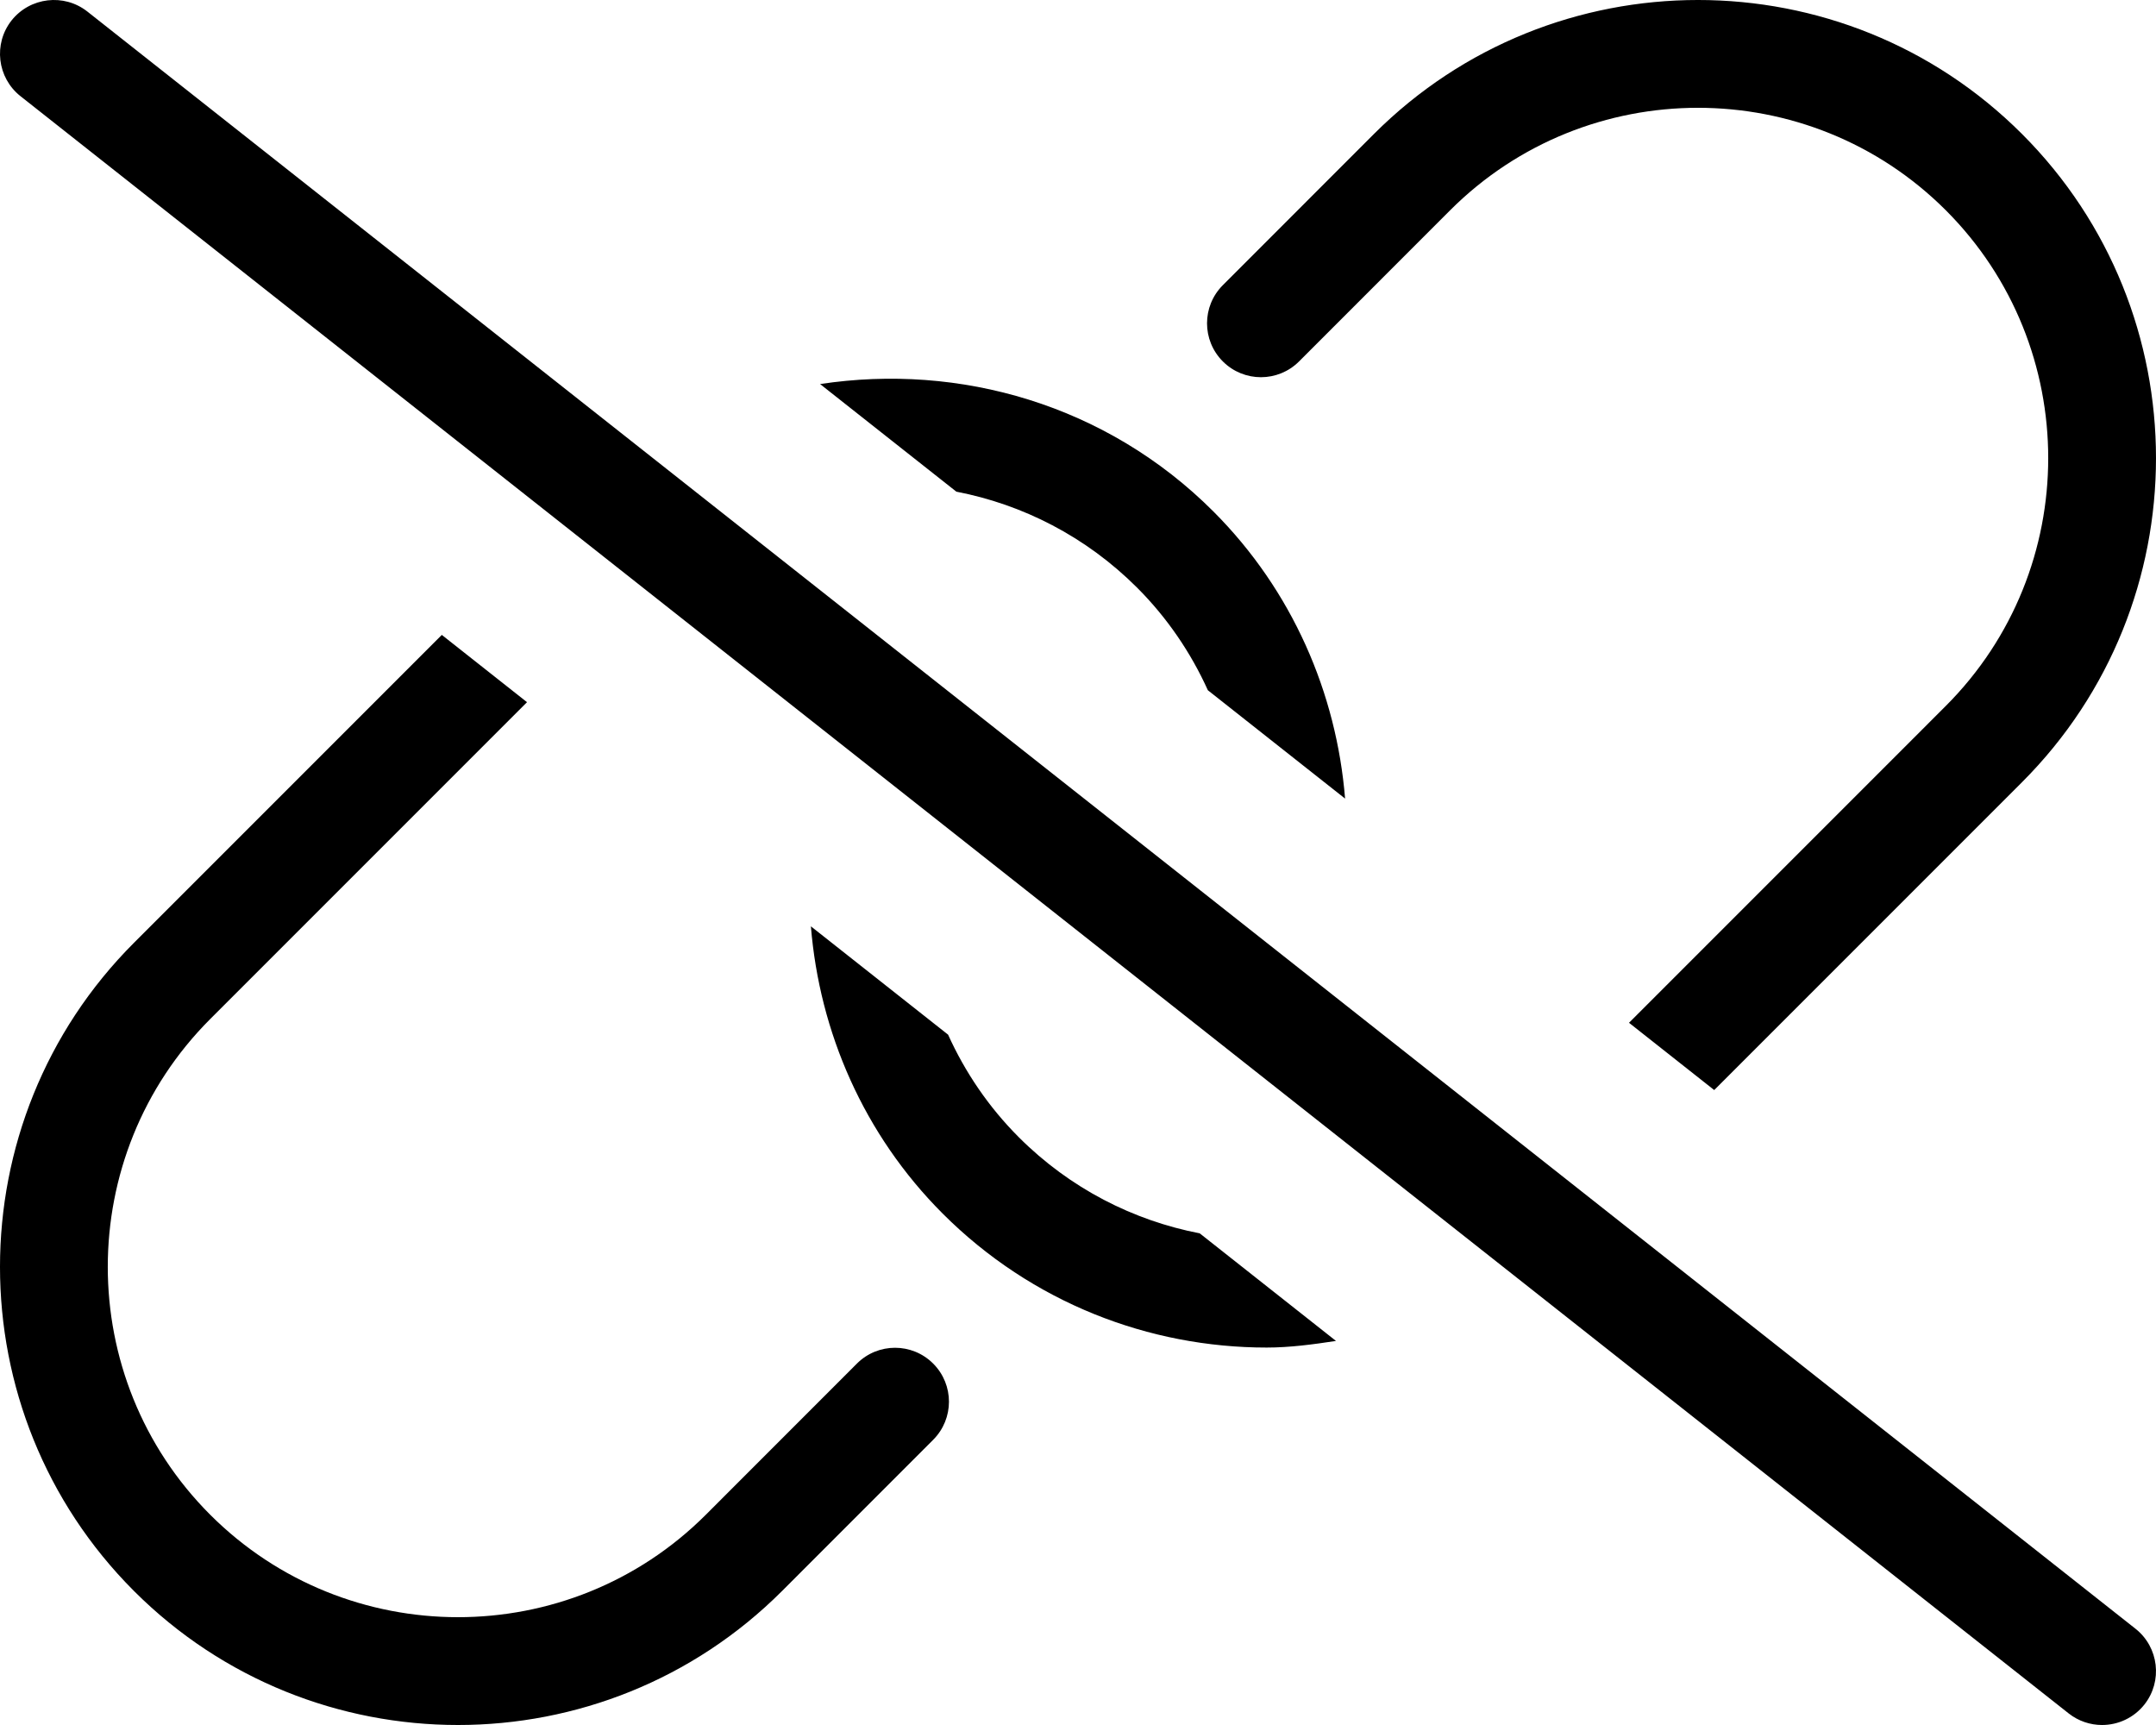 <svg xmlns="http://www.w3.org/2000/svg" viewBox="0 0 640 512"><!-- Font Awesome Pro 6.0.0-alpha2 by @fontawesome - https://fontawesome.com License - https://fontawesome.com/license (Commercial License) --><path d="M385.622 107.273L430.476 62.402C471.046 21.861 537.028 21.861 577.599 62.402C618.14 102.959 618.14 168.977 577.599 209.533L483.564 303.572L508.857 323.541L600.23 232.164C653.255 179.119 653.255 92.816 600.23 39.771C547.187 -13.273 460.888 -13.242 407.845 39.771L362.993 84.643C356.741 90.893 356.741 101.021 362.993 107.273C369.243 113.523 379.37 113.523 385.622 107.273ZM337.55 174.43C346.542 183.426 353.532 193.783 358.548 204.873L399.284 237.033C396.741 205.74 383.638 175.266 360.179 151.799C328.417 120.035 284.769 107.715 243.439 113.994L283.89 145.93C303.564 149.732 322.341 159.232 337.55 174.43ZM302.448 337.564C293.448 328.561 286.454 318.199 281.437 307.1L240.712 274.947C243.253 306.244 256.359 336.725 279.819 360.195C306.341 386.719 341.175 399.971 376.011 399.971C382.901 399.971 389.753 399.041 396.579 398.004L356.132 366.07C336.45 362.27 317.663 352.768 302.448 337.564ZM254.376 404.723L209.523 449.594C168.952 490.135 102.97 490.135 62.4 449.594C21.859 409.035 21.859 343.02 62.4 302.463L156.441 208.416L131.15 188.447L39.769 279.832C-13.257 332.877 -13.257 419.18 39.769 472.225C66.29 498.746 101.126 512 135.96 512C170.796 512 205.632 498.73 232.153 472.225L277.005 427.354C283.257 421.102 283.257 410.975 277.005 404.723C270.755 398.471 260.628 398.471 254.376 404.723ZM25.921 3.42C18.984 -2.033 8.921 -0.83 3.437 6.061C-2.032 12.998 -0.845 23.061 6.077 28.545L614.077 508.562C617.015 510.875 620.515 512 623.984 512C628.718 512 633.405 509.906 636.562 505.922C642.03 498.984 640.843 488.92 633.921 483.436L25.921 3.42Z"/></svg>